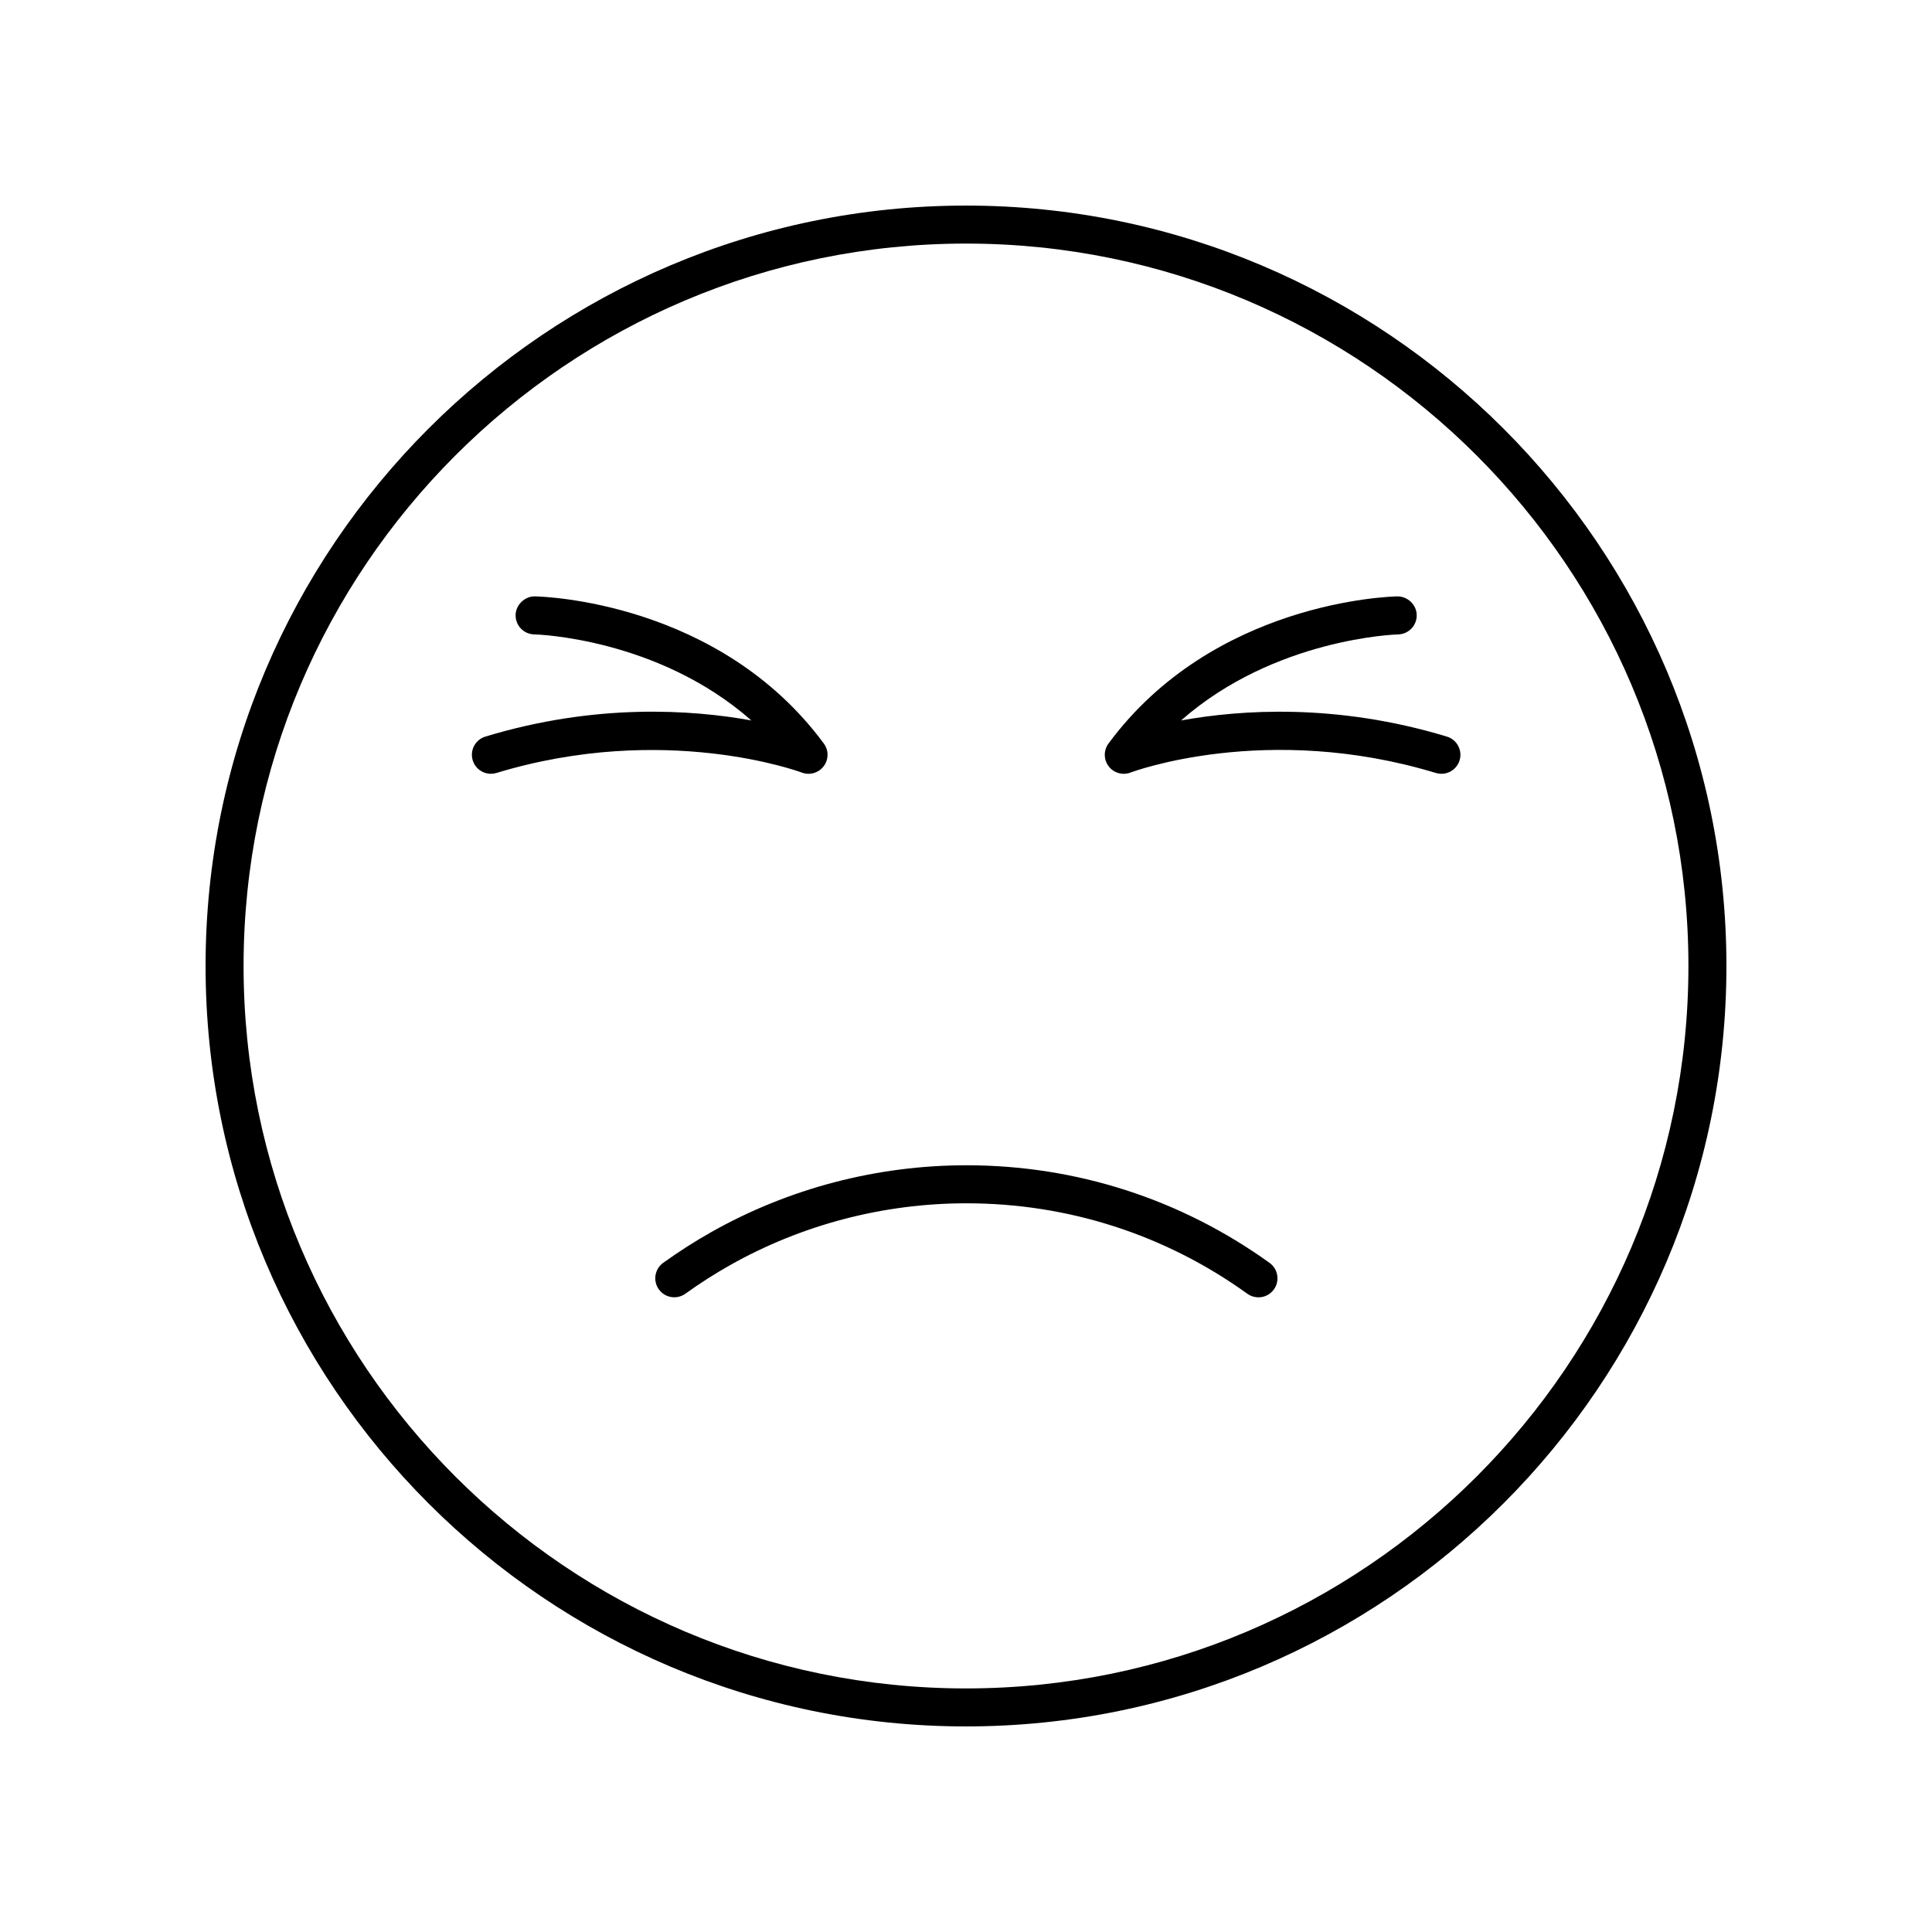<?xml version="1.0" encoding="UTF-8"?>
<!-- Uploaded to: SVG Repo, www.svgrepo.com, Generator: SVG Repo Mixer Tools -->
<svg fill="#000000" width="800px" height="800px" version="1.1" viewBox="144 144 512 512" xmlns="http://www.w3.org/2000/svg">
 <g>
  <path d="m400 198.48c-111.12 0-201.52 90.402-201.52 201.52s90.402 201.52 201.52 201.52 201.52-90.402 201.52-201.52-90.406-201.52-201.52-201.52zm0 392.97c-105.56 0-191.45-85.883-191.45-191.45 0-105.56 85.883-191.45 191.45-191.45 105.56 0 191.45 85.883 191.45 191.45-0.004 105.57-85.887 191.45-191.45 191.45z"/>
  <path d="m527.45 339.21c-29.258-8.883-54.672-7.144-70.457-4.281 24.809-21.828 57.141-22.797 57.516-22.801 2.781-0.059 4.988-2.359 4.934-5.141-0.055-2.785-2.445-4.957-5.129-4.938-1.977 0.039-48.719 1.32-76.547 38.988-1.328 1.797-1.316 4.262 0.039 6.039 1.355 1.785 3.719 2.453 5.82 1.652 0.352-0.141 36.039-13.496 80.898 0.117 0.488 0.145 0.984 0.215 1.465 0.215 2.16 0 4.156-1.402 4.82-3.578 0.809-2.652-0.699-5.465-3.359-6.273z"/>
  <path d="m362.28 347.07c1.352-1.785 1.371-4.242 0.039-6.035-27.832-37.676-74.574-38.949-76.547-38.988-2.606-0.074-5.078 2.16-5.133 4.941-0.051 2.785 2.168 5.078 4.941 5.133 0.379 0.004 32.676 0.887 57.531 22.801-15.789-2.856-41.211-4.606-70.477 4.281-2.66 0.805-4.168 3.621-3.359 6.281 0.66 2.176 2.66 3.578 4.82 3.578 0.484 0 0.977-0.07 1.465-0.215 44.656-13.559 80.551-0.25 80.902-0.117 2.094 0.801 4.469 0.117 5.816-1.66z"/>
  <path d="m400.09 452.81c-23.723 0-47.117 6.133-67.641 17.734-4.344 2.449-8.613 5.184-12.699 8.125-2.258 1.621-2.769 4.769-1.148 7.031 1.621 2.254 4.766 2.766 7.031 1.148 3.789-2.727 7.754-5.262 11.773-7.531 19.02-10.746 40.691-16.43 62.684-16.43 26.938 0 52.695 8.293 74.477 23.977 0.891 0.641 1.918 0.945 2.938 0.945 1.566 0 3.109-0.73 4.09-2.098 1.629-2.258 1.113-5.406-1.145-7.031-23.508-16.918-51.297-25.871-80.359-25.871z"/>
 </g>
</svg>